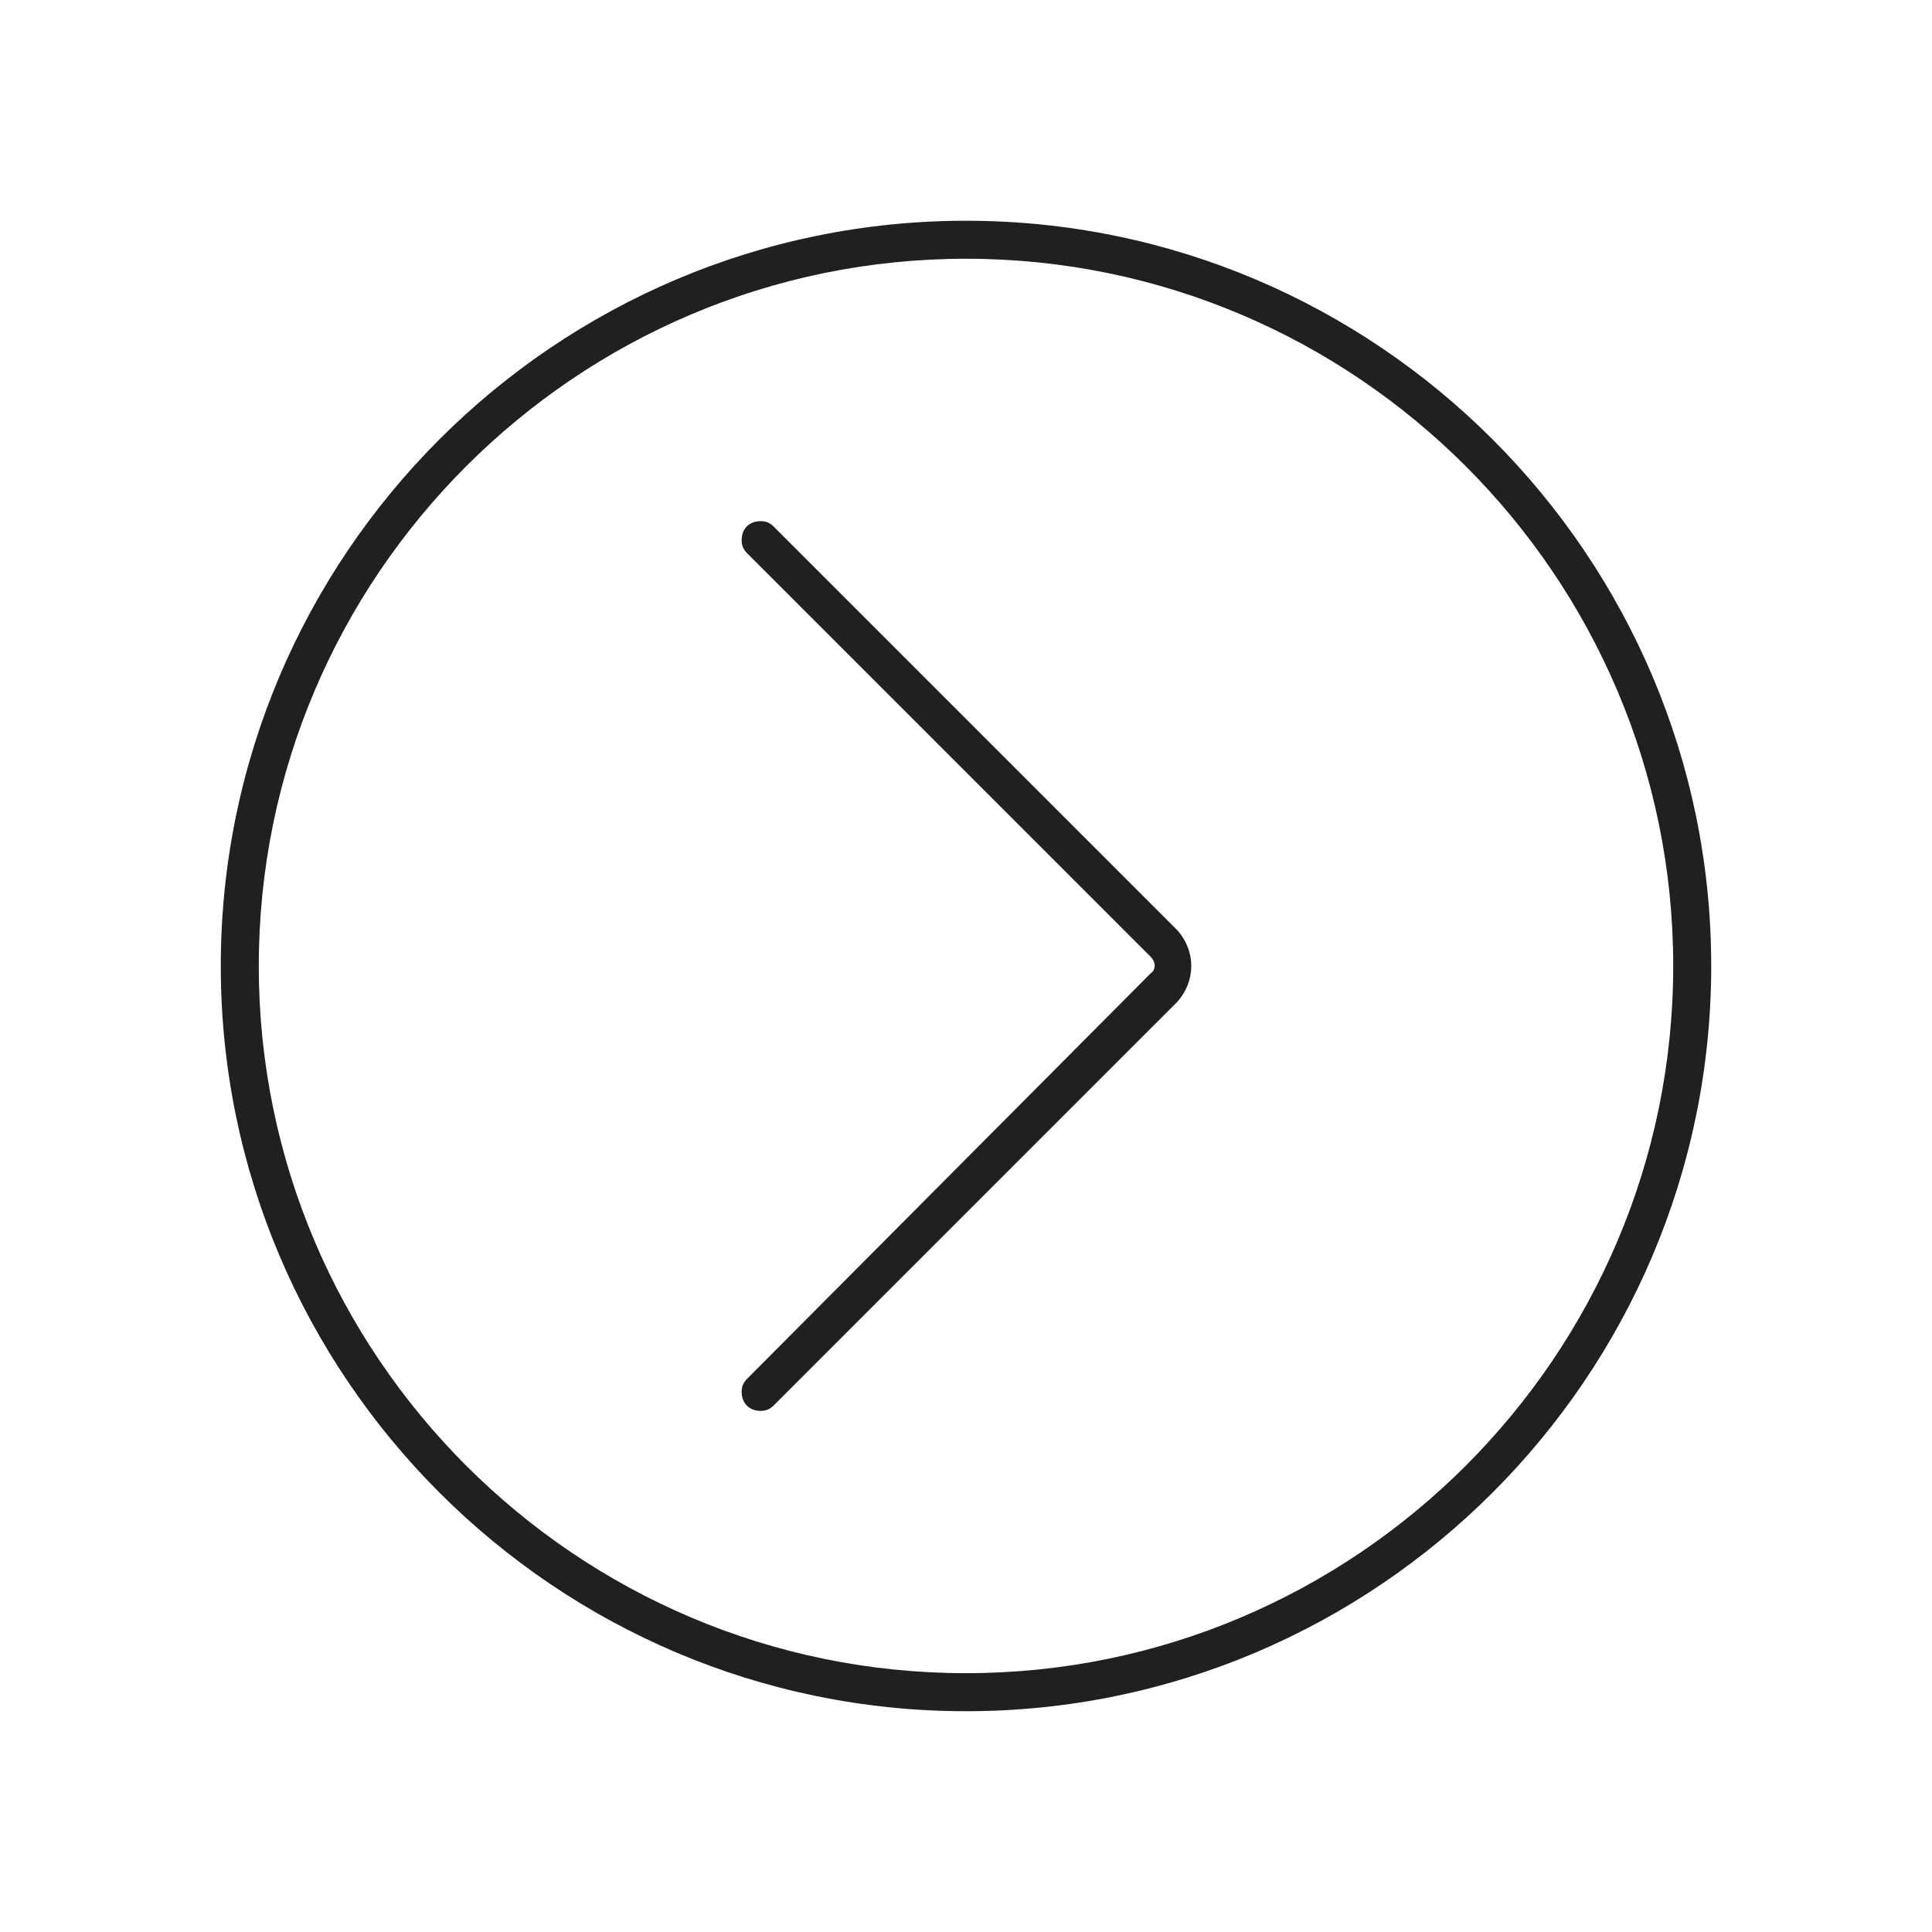 <?xml version="1.0" encoding="UTF-8"?>
<!-- The Best Svg Icon site in the world: iconSvg.co, Visit us! https://iconsvg.co -->
<svg width="800px" height="800px" version="1.1" viewBox="144 144 512 512" xmlns="http://www.w3.org/2000/svg">
 <g fill="#221f20">
  <path d="m400 202.5c-108.82 0-197.49 88.672-197.49 197.49-0.004 108.82 88.668 197.5 197.49 197.5 108.82 0 197.49-88.672 197.49-197.49 0-108.82-88.672-197.5-197.49-197.5zm0 384.91c-103.28 0-187.42-84.137-187.42-187.42s84.137-187.42 187.42-187.42 187.42 84.137 187.42 187.42c-0.004 103.29-84.137 187.42-187.42 187.42z"/>
  <path d="m455.92 390.43-106.81-106.81c-1.008-1.008-2.016-1.512-3.527-1.512-3.023 0-5.039 2.016-5.039 5.039 0 1.512 0.504 2.519 1.512 3.527l106.81 106.81c1.512 1.512 1.512 3.527 0 4.535l-106.81 107.31c-1.008 1.008-1.512 2.016-1.512 3.527 0 3.023 2.016 5.039 5.039 5.039 1.512 0 2.519-0.504 3.527-1.512l106.81-106.81c5.039-5.543 5.039-13.602 0-19.145z"/>
 </g>
</svg>